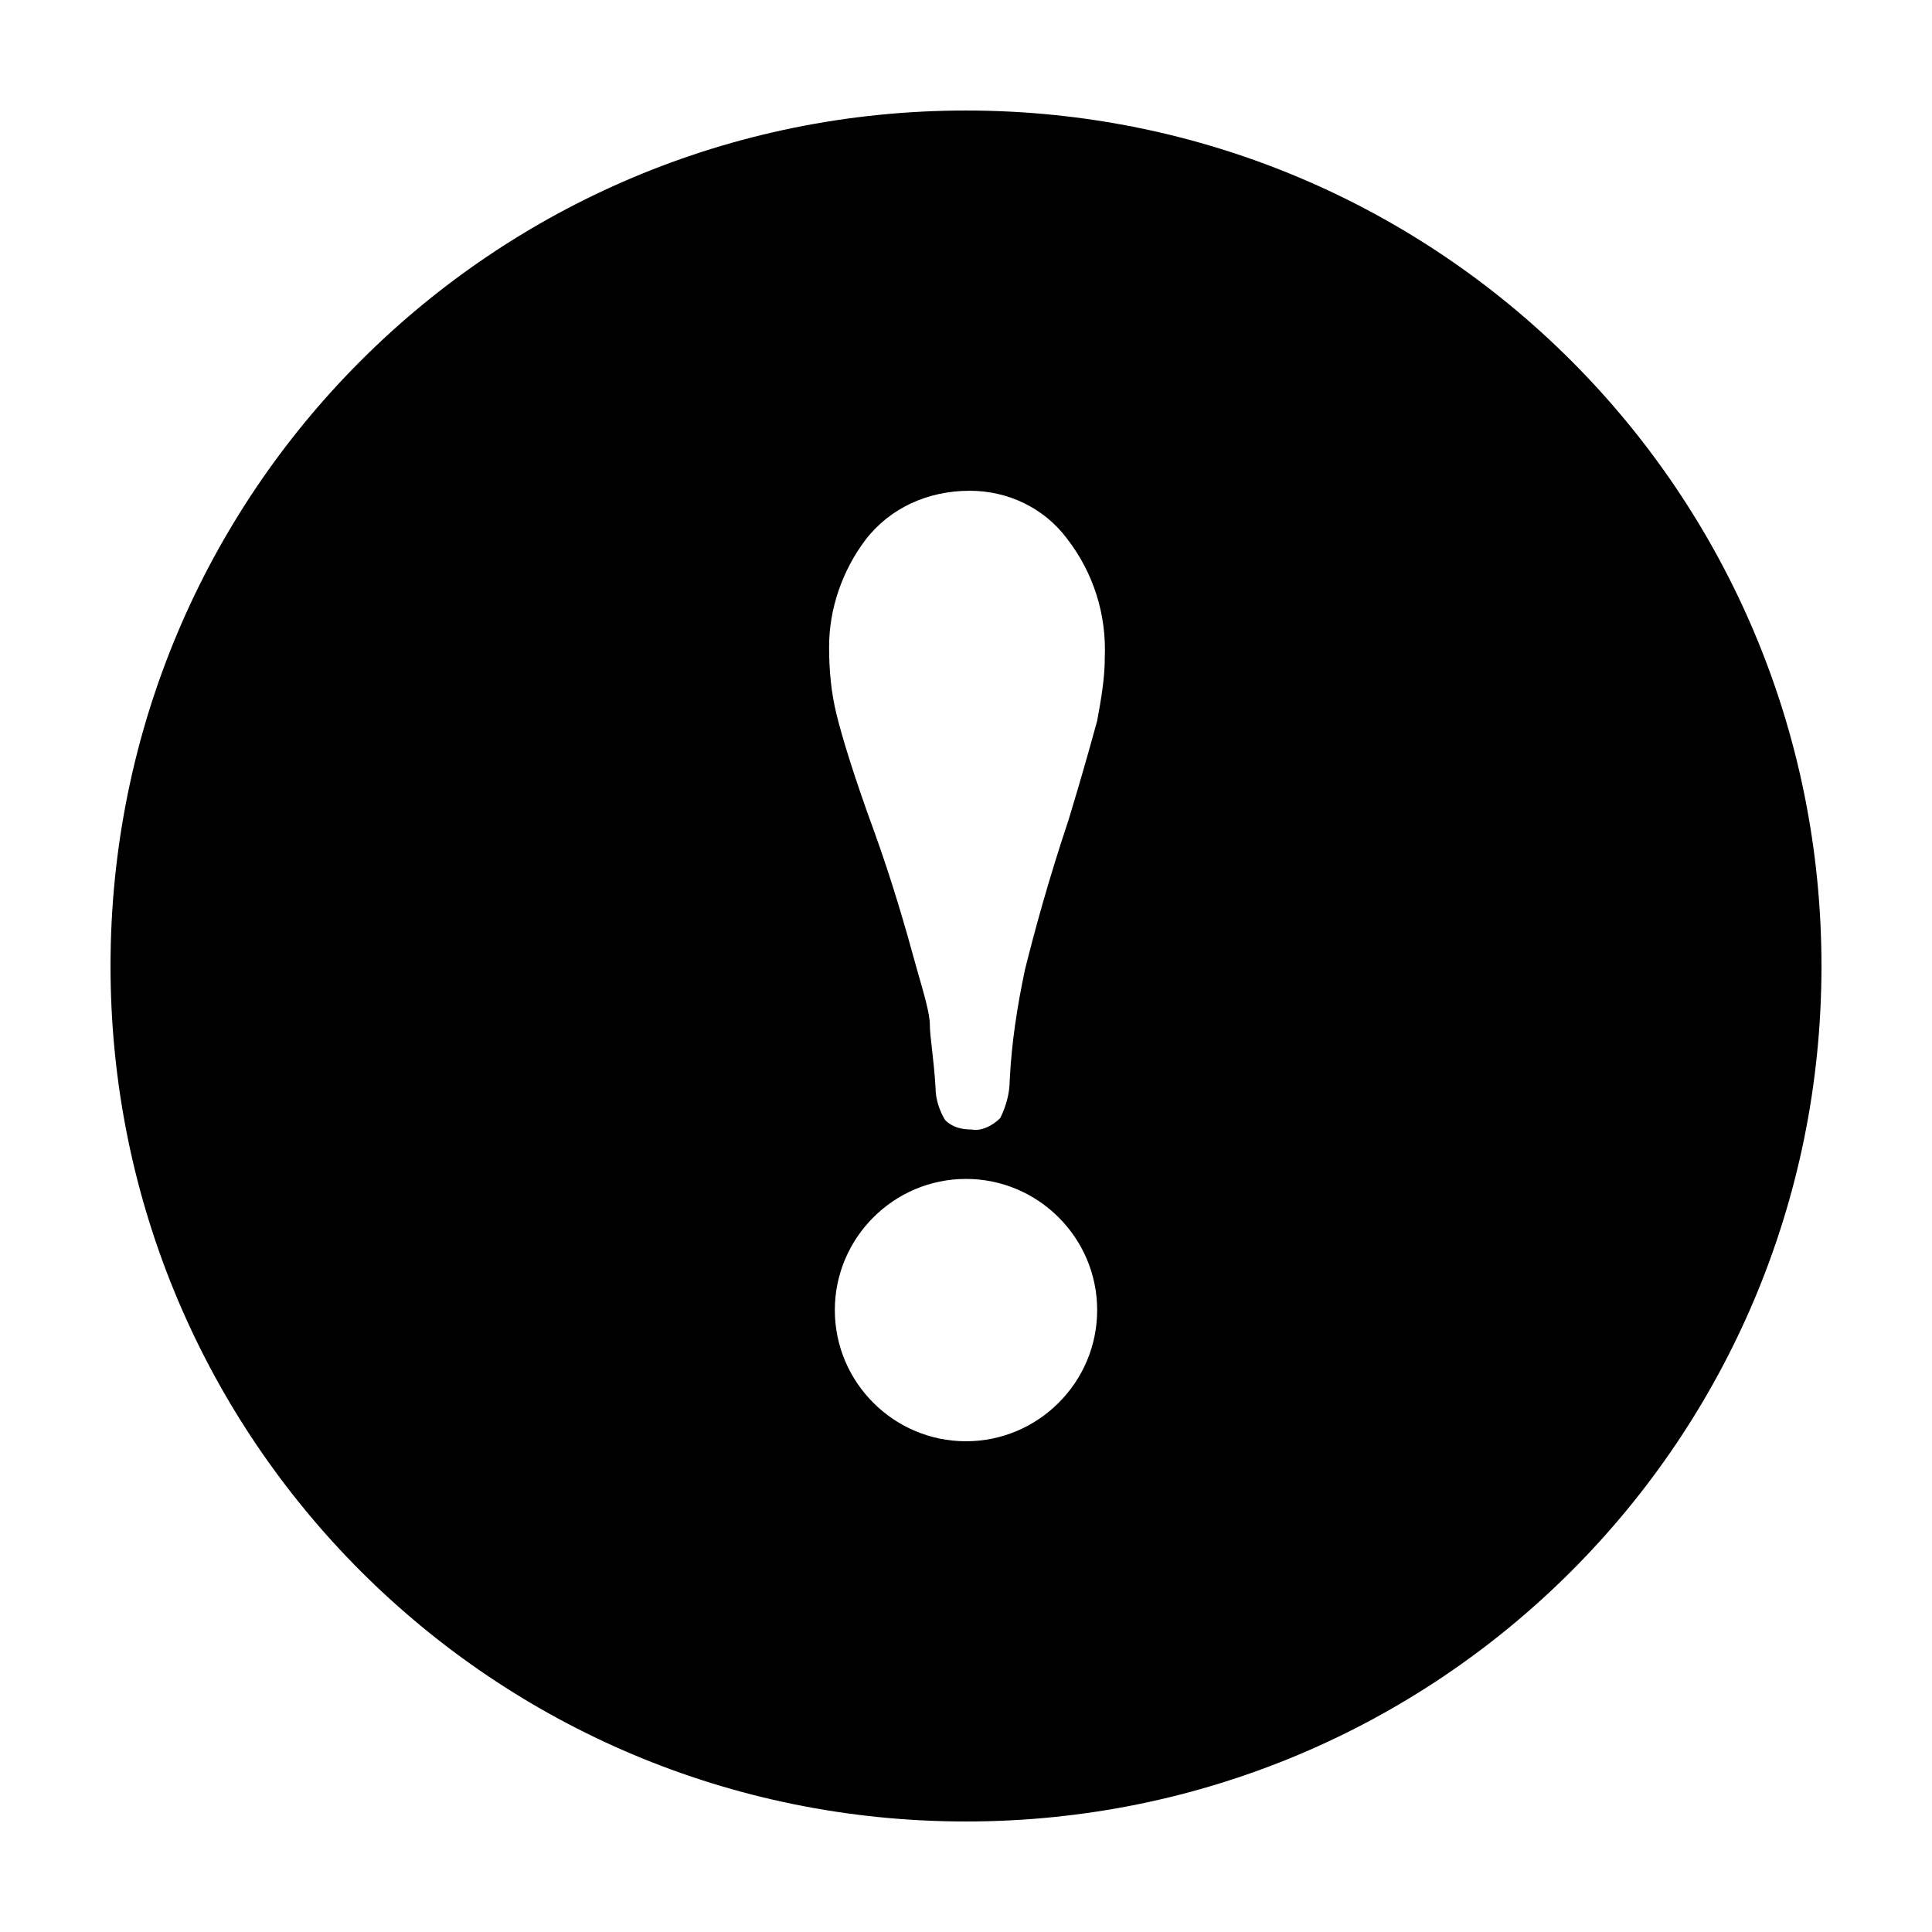 <?xml version="1.0" encoding="UTF-8"?>
<!-- Uploaded to: ICON Repo, www.svgrepo.com, Generator: ICON Repo Mixer Tools -->
<svg fill="#000000" width="800px" height="800px" version="1.1" viewBox="144 144 512 512" xmlns="http://www.w3.org/2000/svg">
 <path d="m400 173.29c-125.45 0-226.71 101.27-226.71 226.71s101.27 226.71 226.71 226.71 226.71-101.27 226.71-226.71c-0.004-125.45-101.27-226.71-226.71-226.71zm0 352.66c-19.145 0-34.762-15.617-34.762-34.762s15.617-34.762 34.762-34.762 34.762 15.617 34.762 34.762-15.617 34.762-34.762 34.762zm34.762-190.94c-1.512 5.543-4.031 14.609-7.559 26.199-5.543 16.625-9.07 29.727-11.586 39.801-2.016 9.574-3.527 19.145-4.031 29.223 0 3.527-1.008 7.055-2.519 10.078-2.016 2.016-5.039 3.527-7.559 3.023-2.519 0-5.039-0.504-7.055-2.519-1.512-2.519-2.519-5.543-2.519-8.566-0.504-8.062-1.512-13.602-1.512-16.625 0-3.023-1.512-8.062-3.527-15.113-3.023-11.082-6.551-23.176-11.082-35.77-5.543-15.113-8.566-25.191-10.078-31.234-1.512-6.047-2.016-12.09-2.016-18.137 0-10.078 3.527-20.152 9.574-28.215 6.551-8.566 16.625-13.098 27.711-13.098 10.078 0 19.648 4.535 25.695 12.594 7.055 9.07 10.578 20.152 10.078 31.738 0 5.535-1.008 11.078-2.016 16.621z"/>
</svg>